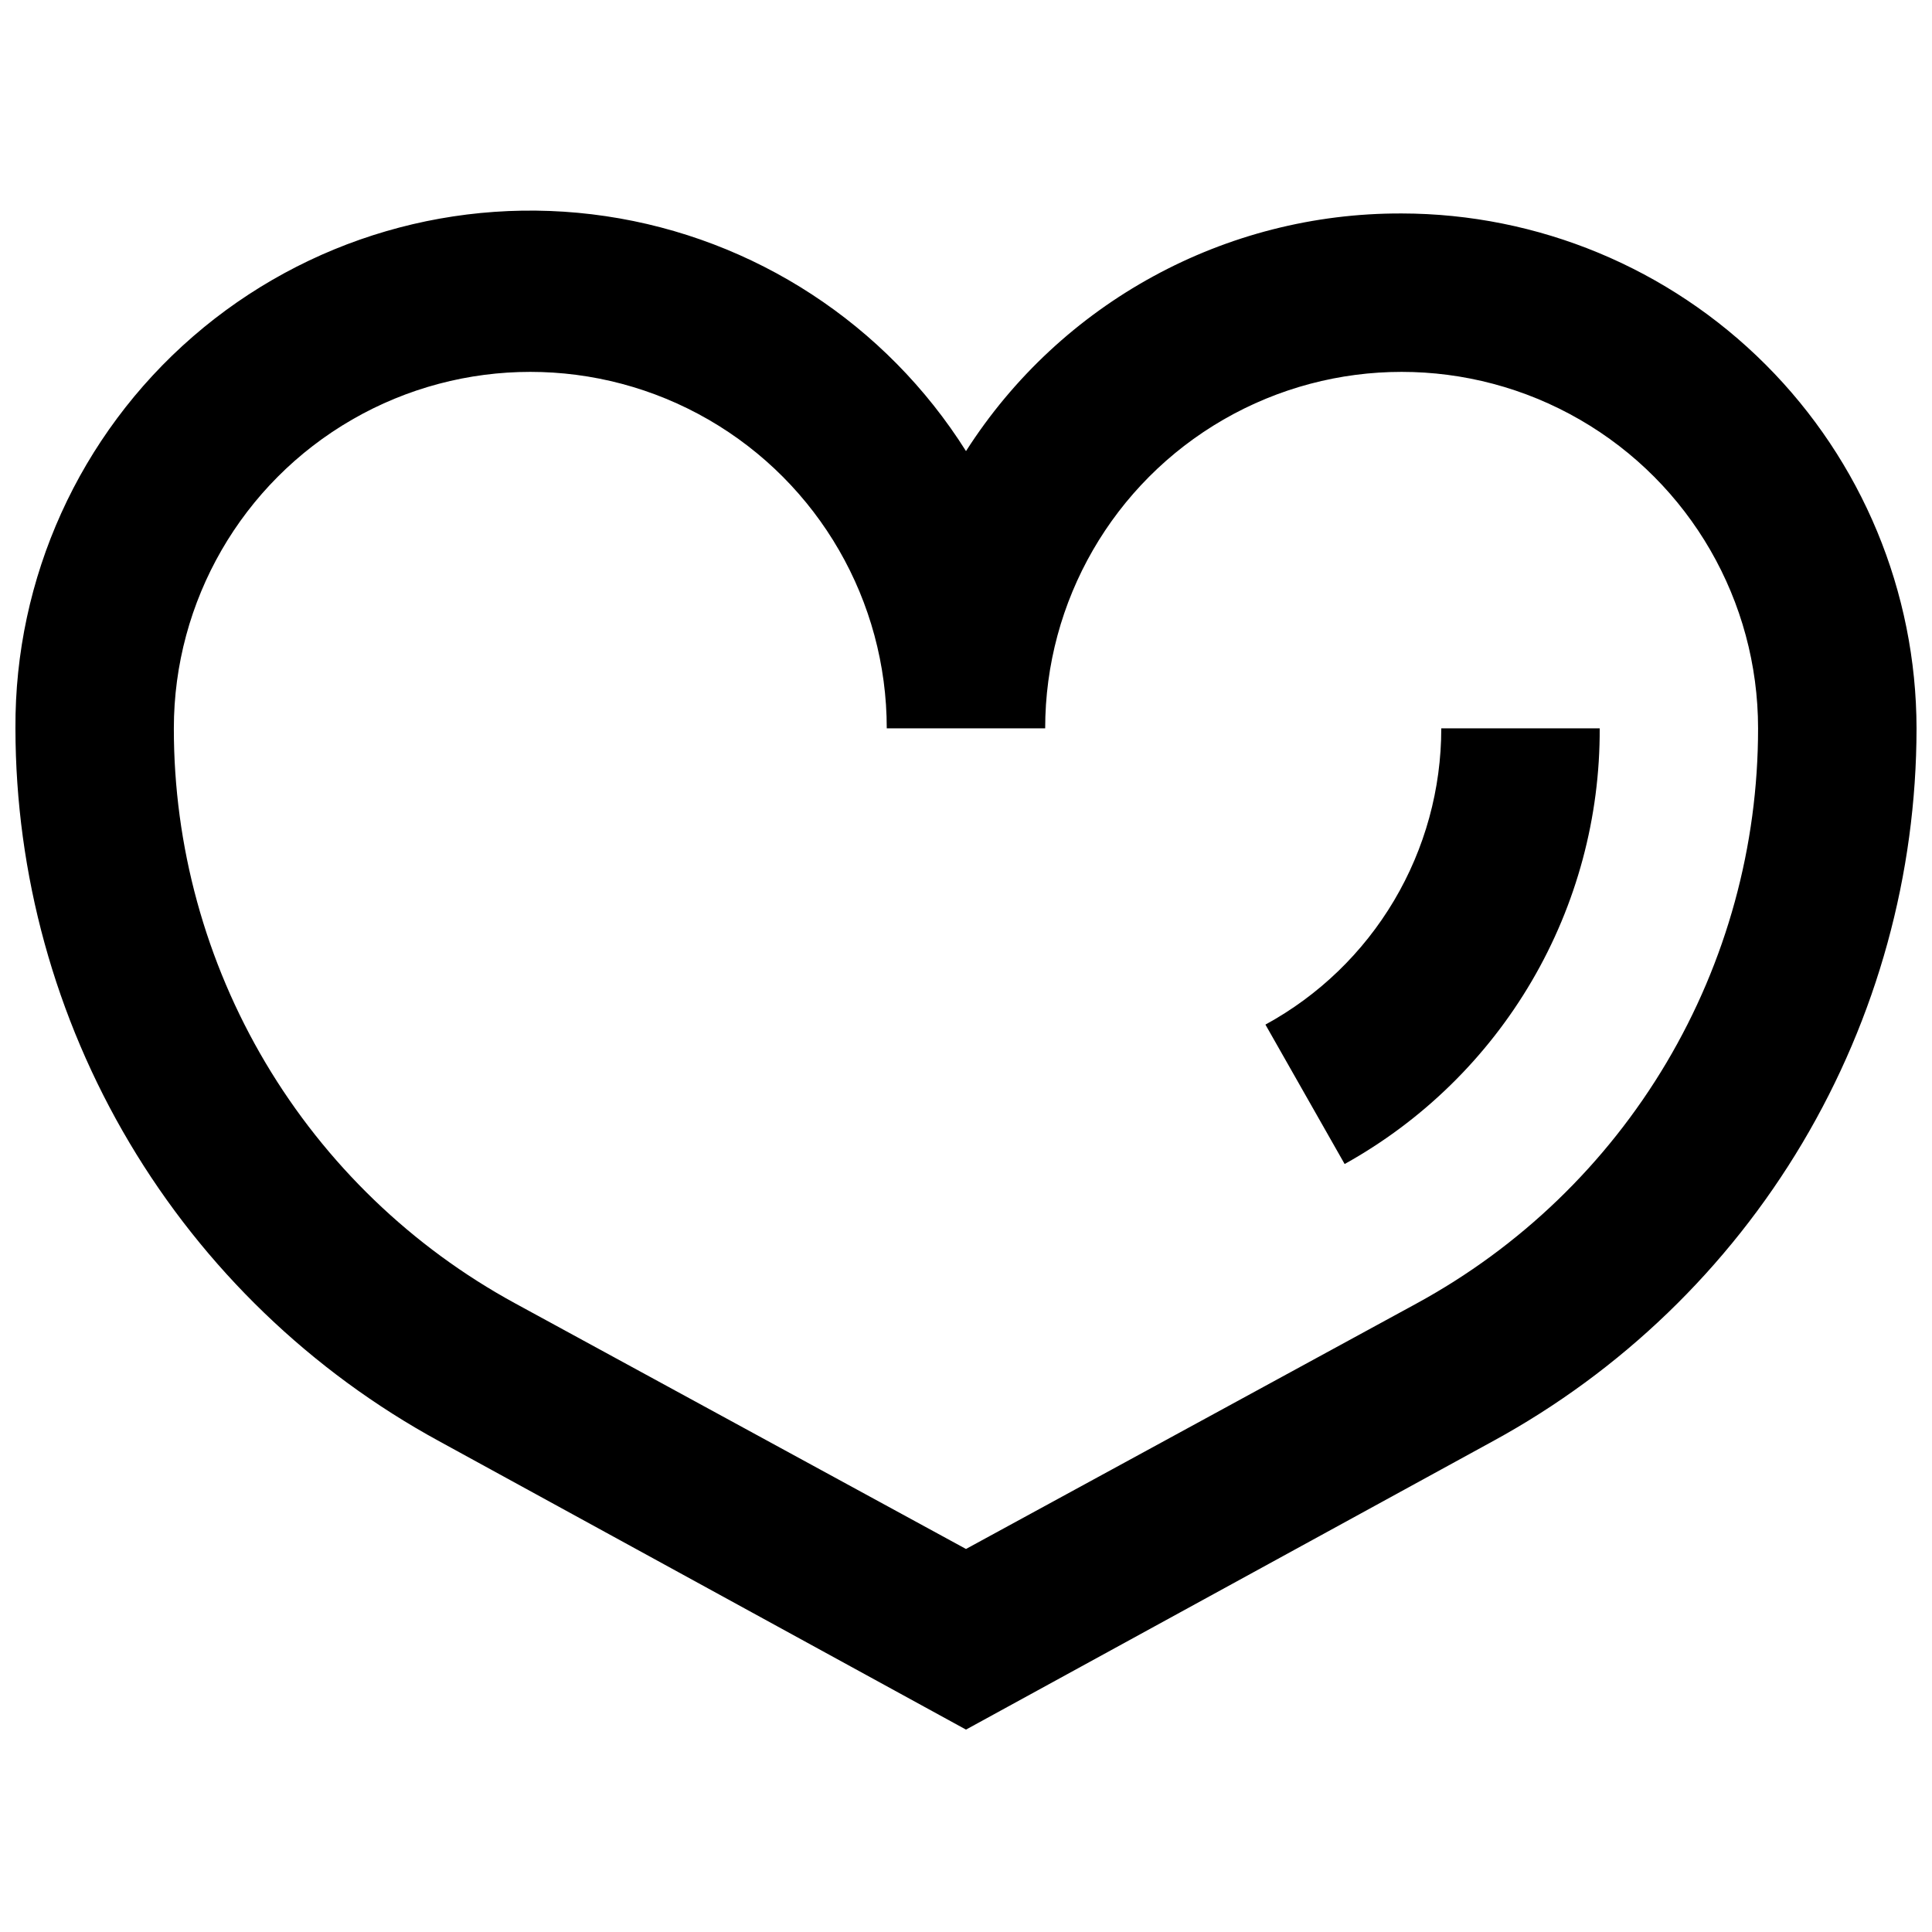 <?xml version="1.0" encoding="UTF-8"?>
<!-- The Best Svg Icon site in the world: iconSvg.co, Visit us! https://iconsvg.co -->
<svg width="800px" height="800px" version="1.1" viewBox="144 144 512 512" xmlns="http://www.w3.org/2000/svg">
 <defs>
  <clipPath id="a">
   <path d="m148.09 199h503.81v404h-503.81z"/>
  </clipPath>
 </defs>
 <g clip-path="url(#a)">
  <path d="m515.45 200.57c-46.73-0.164-90.293 23.598-115.45 62.977-21.219-33.688-56.086-56.43-95.465-62.262-39.383-5.832-79.348 5.824-109.42 31.914-30.066 26.09-47.246 64.008-47.023 103.82 0.035 38.672 10.48 76.625 30.242 109.87 19.762 33.242 48.109 60.555 82.066 79.059l139.6 76.414 139.6-76.414c33.957-18.504 62.305-45.816 82.066-79.059 19.762-33.242 30.207-71.195 30.238-109.87-0.055-36.172-14.449-70.848-40.023-96.422-25.578-25.578-60.254-39.973-96.426-40.027zm3.988 288.85-119.44 65.074-119.45-65.074c-27.395-14.918-50.258-36.949-66.184-63.77-15.922-26.82-24.316-57.441-24.293-88.633 0-33.75 18.004-64.934 47.23-81.809 29.23-16.875 65.238-16.875 94.465 0 29.227 16.875 47.234 48.059 47.234 81.809h41.984c0-33.75 18.004-64.934 47.23-81.809 29.227-16.875 65.238-16.875 94.465 0s47.23 48.059 47.23 81.809c0.023 31.191-8.371 61.812-24.293 88.633s-38.789 48.852-66.184 63.77z"/>
 </g>
 <path d="m479.35 415.53 20.992 36.945v0.004c20.574-11.43 37.699-28.176 49.59-48.484 11.891-20.309 18.109-43.441 18.004-66.973h-41.984c0.004 16.066-4.324 31.836-12.523 45.648-8.203 13.816-19.973 25.168-34.078 32.859z"/>
</svg>